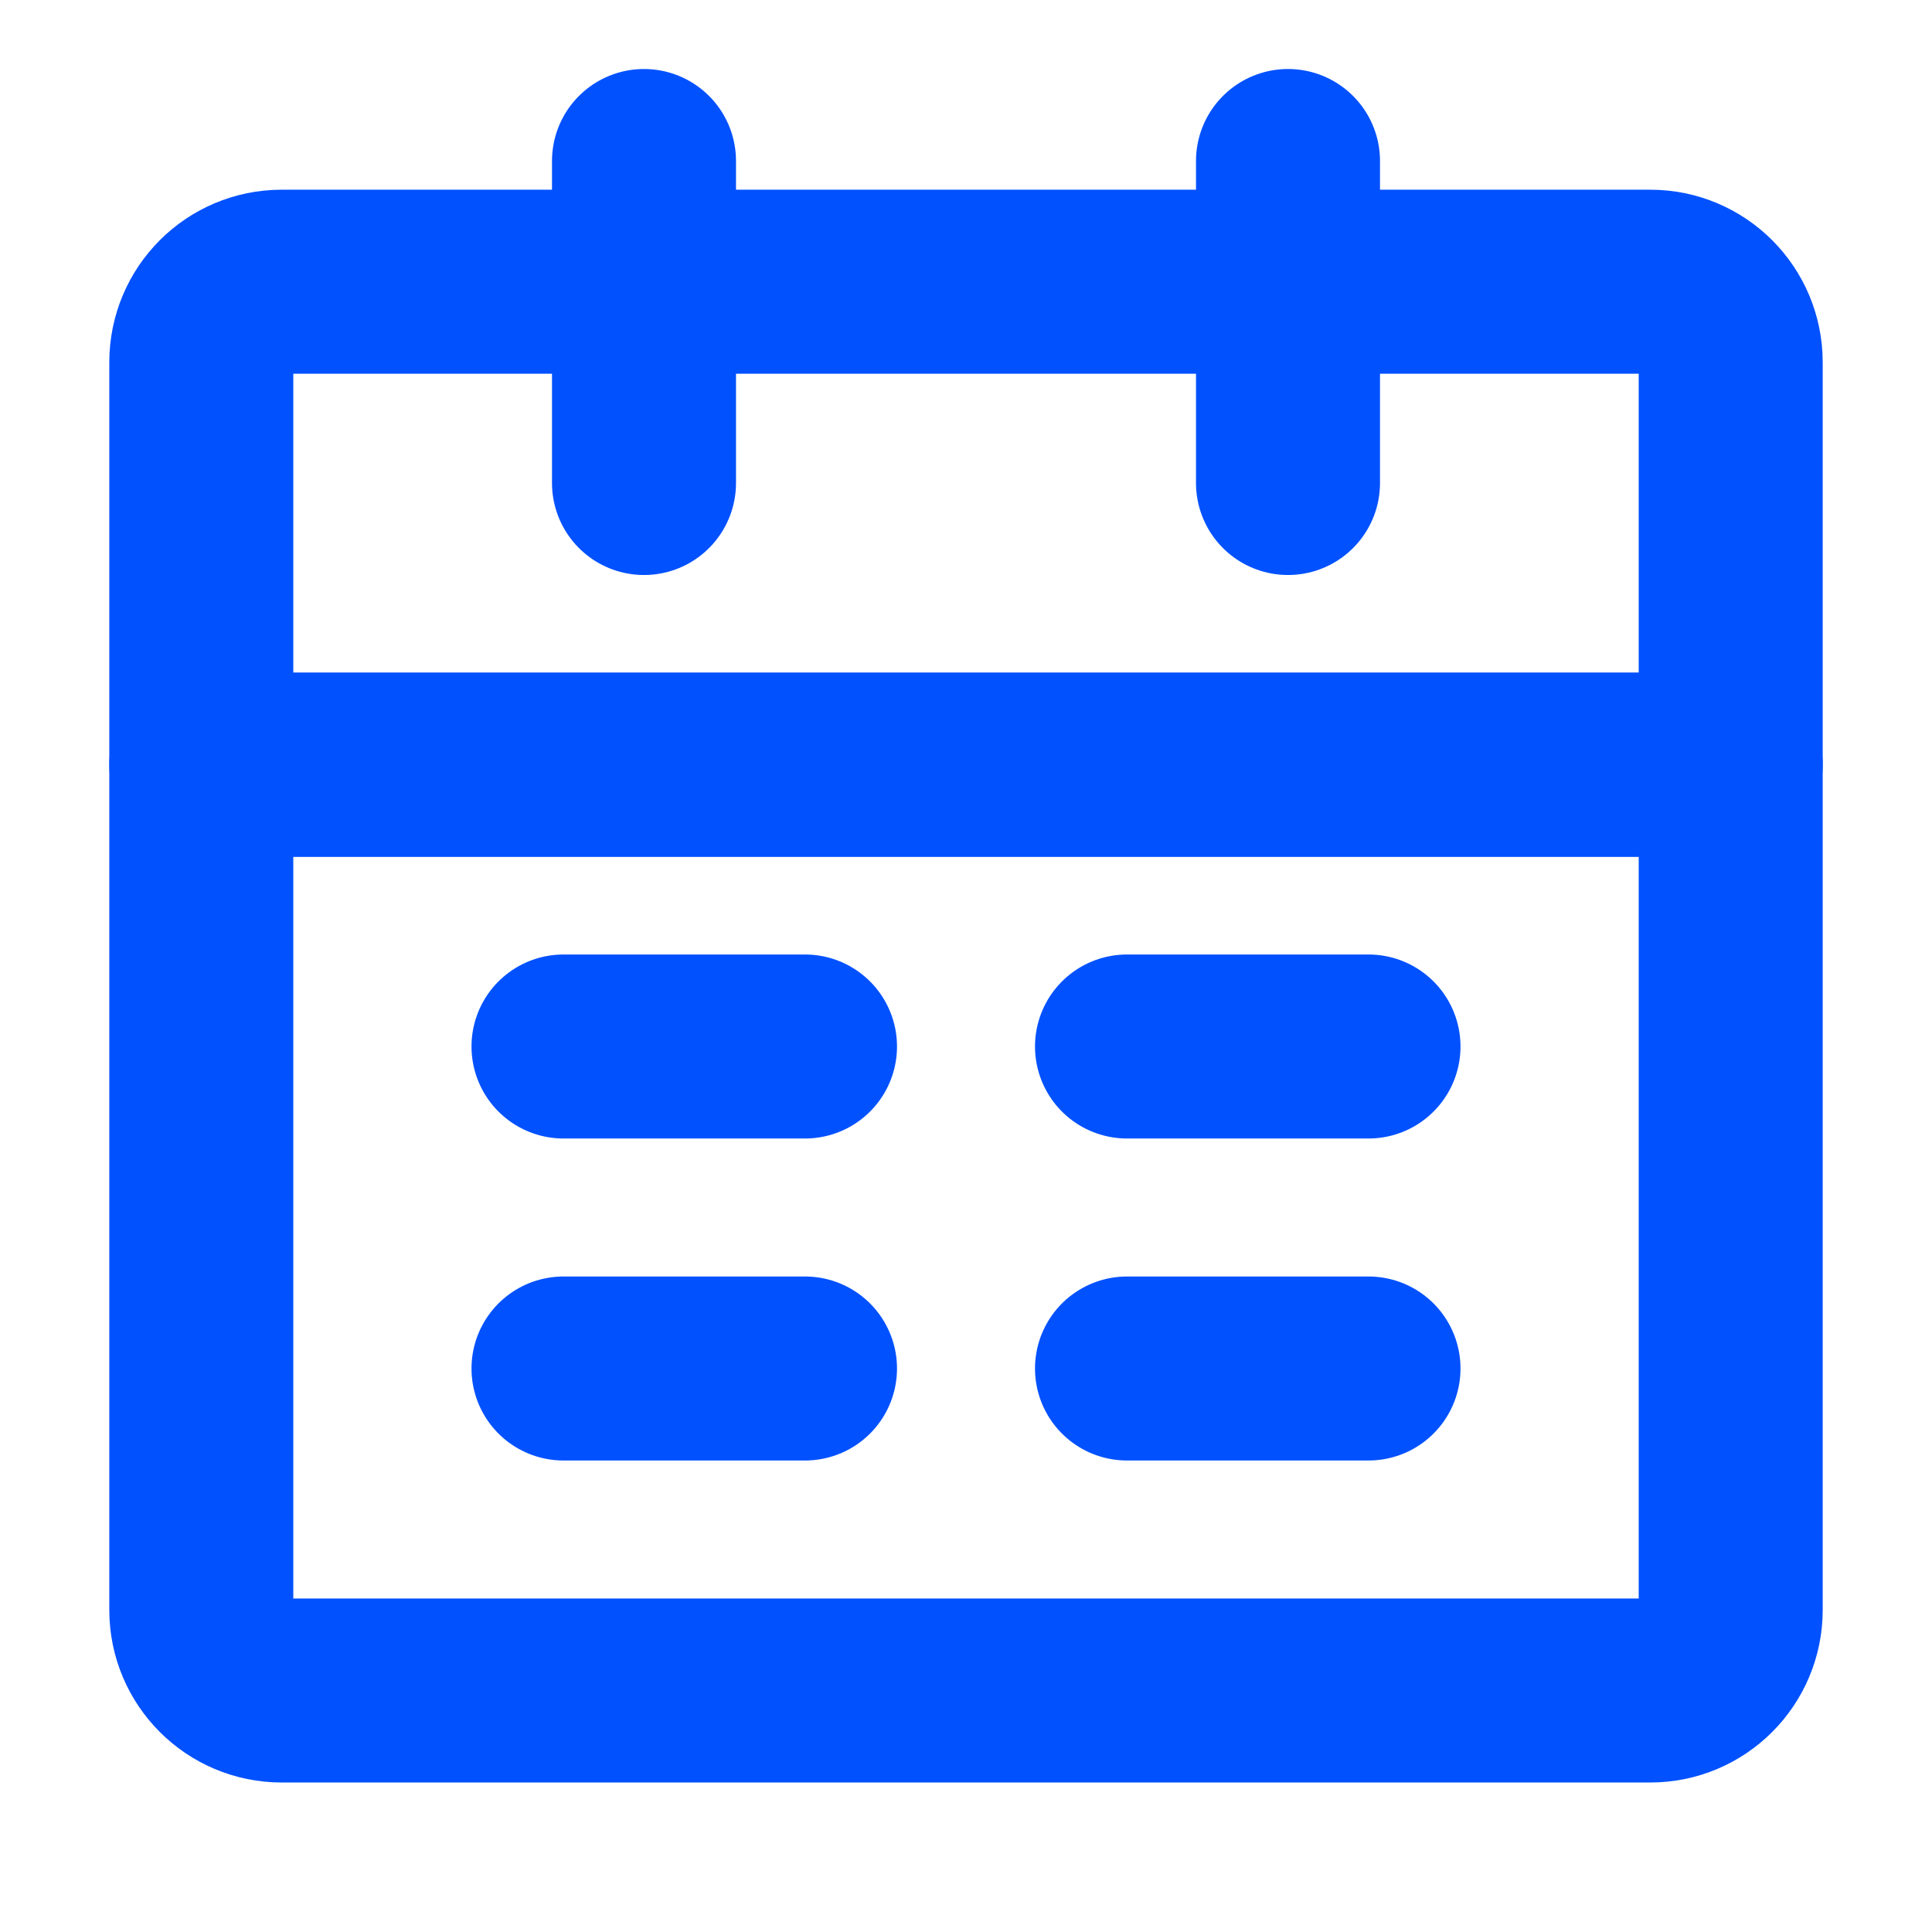 <?xml version="1.0" encoding="UTF-8"?> <svg xmlns="http://www.w3.org/2000/svg" width="21" height="21" viewBox="0 0 21 21" fill="none"><path d="M2.188 8.312H18.812V17.5C18.812 17.983 18.421 18.375 17.938 18.375H3.062C2.579 18.375 2.188 17.983 2.188 17.5V8.312Z" stroke="#0151FF" stroke-width="2" stroke-linejoin="round"></path><path d="M2.188 3.938C2.188 3.454 2.579 3.062 3.062 3.062H17.938C18.421 3.062 18.812 3.454 18.812 3.938V8.312H2.188V3.938Z" stroke="#0151FF" stroke-width="2" stroke-linejoin="round"></path><path d="M7 1.75V5.25" stroke="#0151FF" stroke-width="2" stroke-linecap="round" stroke-linejoin="round"></path><path d="M14 1.75V5.25" stroke="#0151FF" stroke-width="2" stroke-linecap="round" stroke-linejoin="round"></path><path d="M12.25 14.875H14.875" stroke="#0151FF" stroke-width="2" stroke-linecap="round" stroke-linejoin="round"></path><path d="M6.125 14.875H8.75" stroke="#0151FF" stroke-width="2" stroke-linecap="round" stroke-linejoin="round"></path><path d="M12.25 11.375H14.875" stroke="#0151FF" stroke-width="2" stroke-linecap="round" stroke-linejoin="round"></path><path d="M6.125 11.375H8.75" stroke="#0151FF" stroke-width="2" stroke-linecap="round" stroke-linejoin="round"></path></svg> 